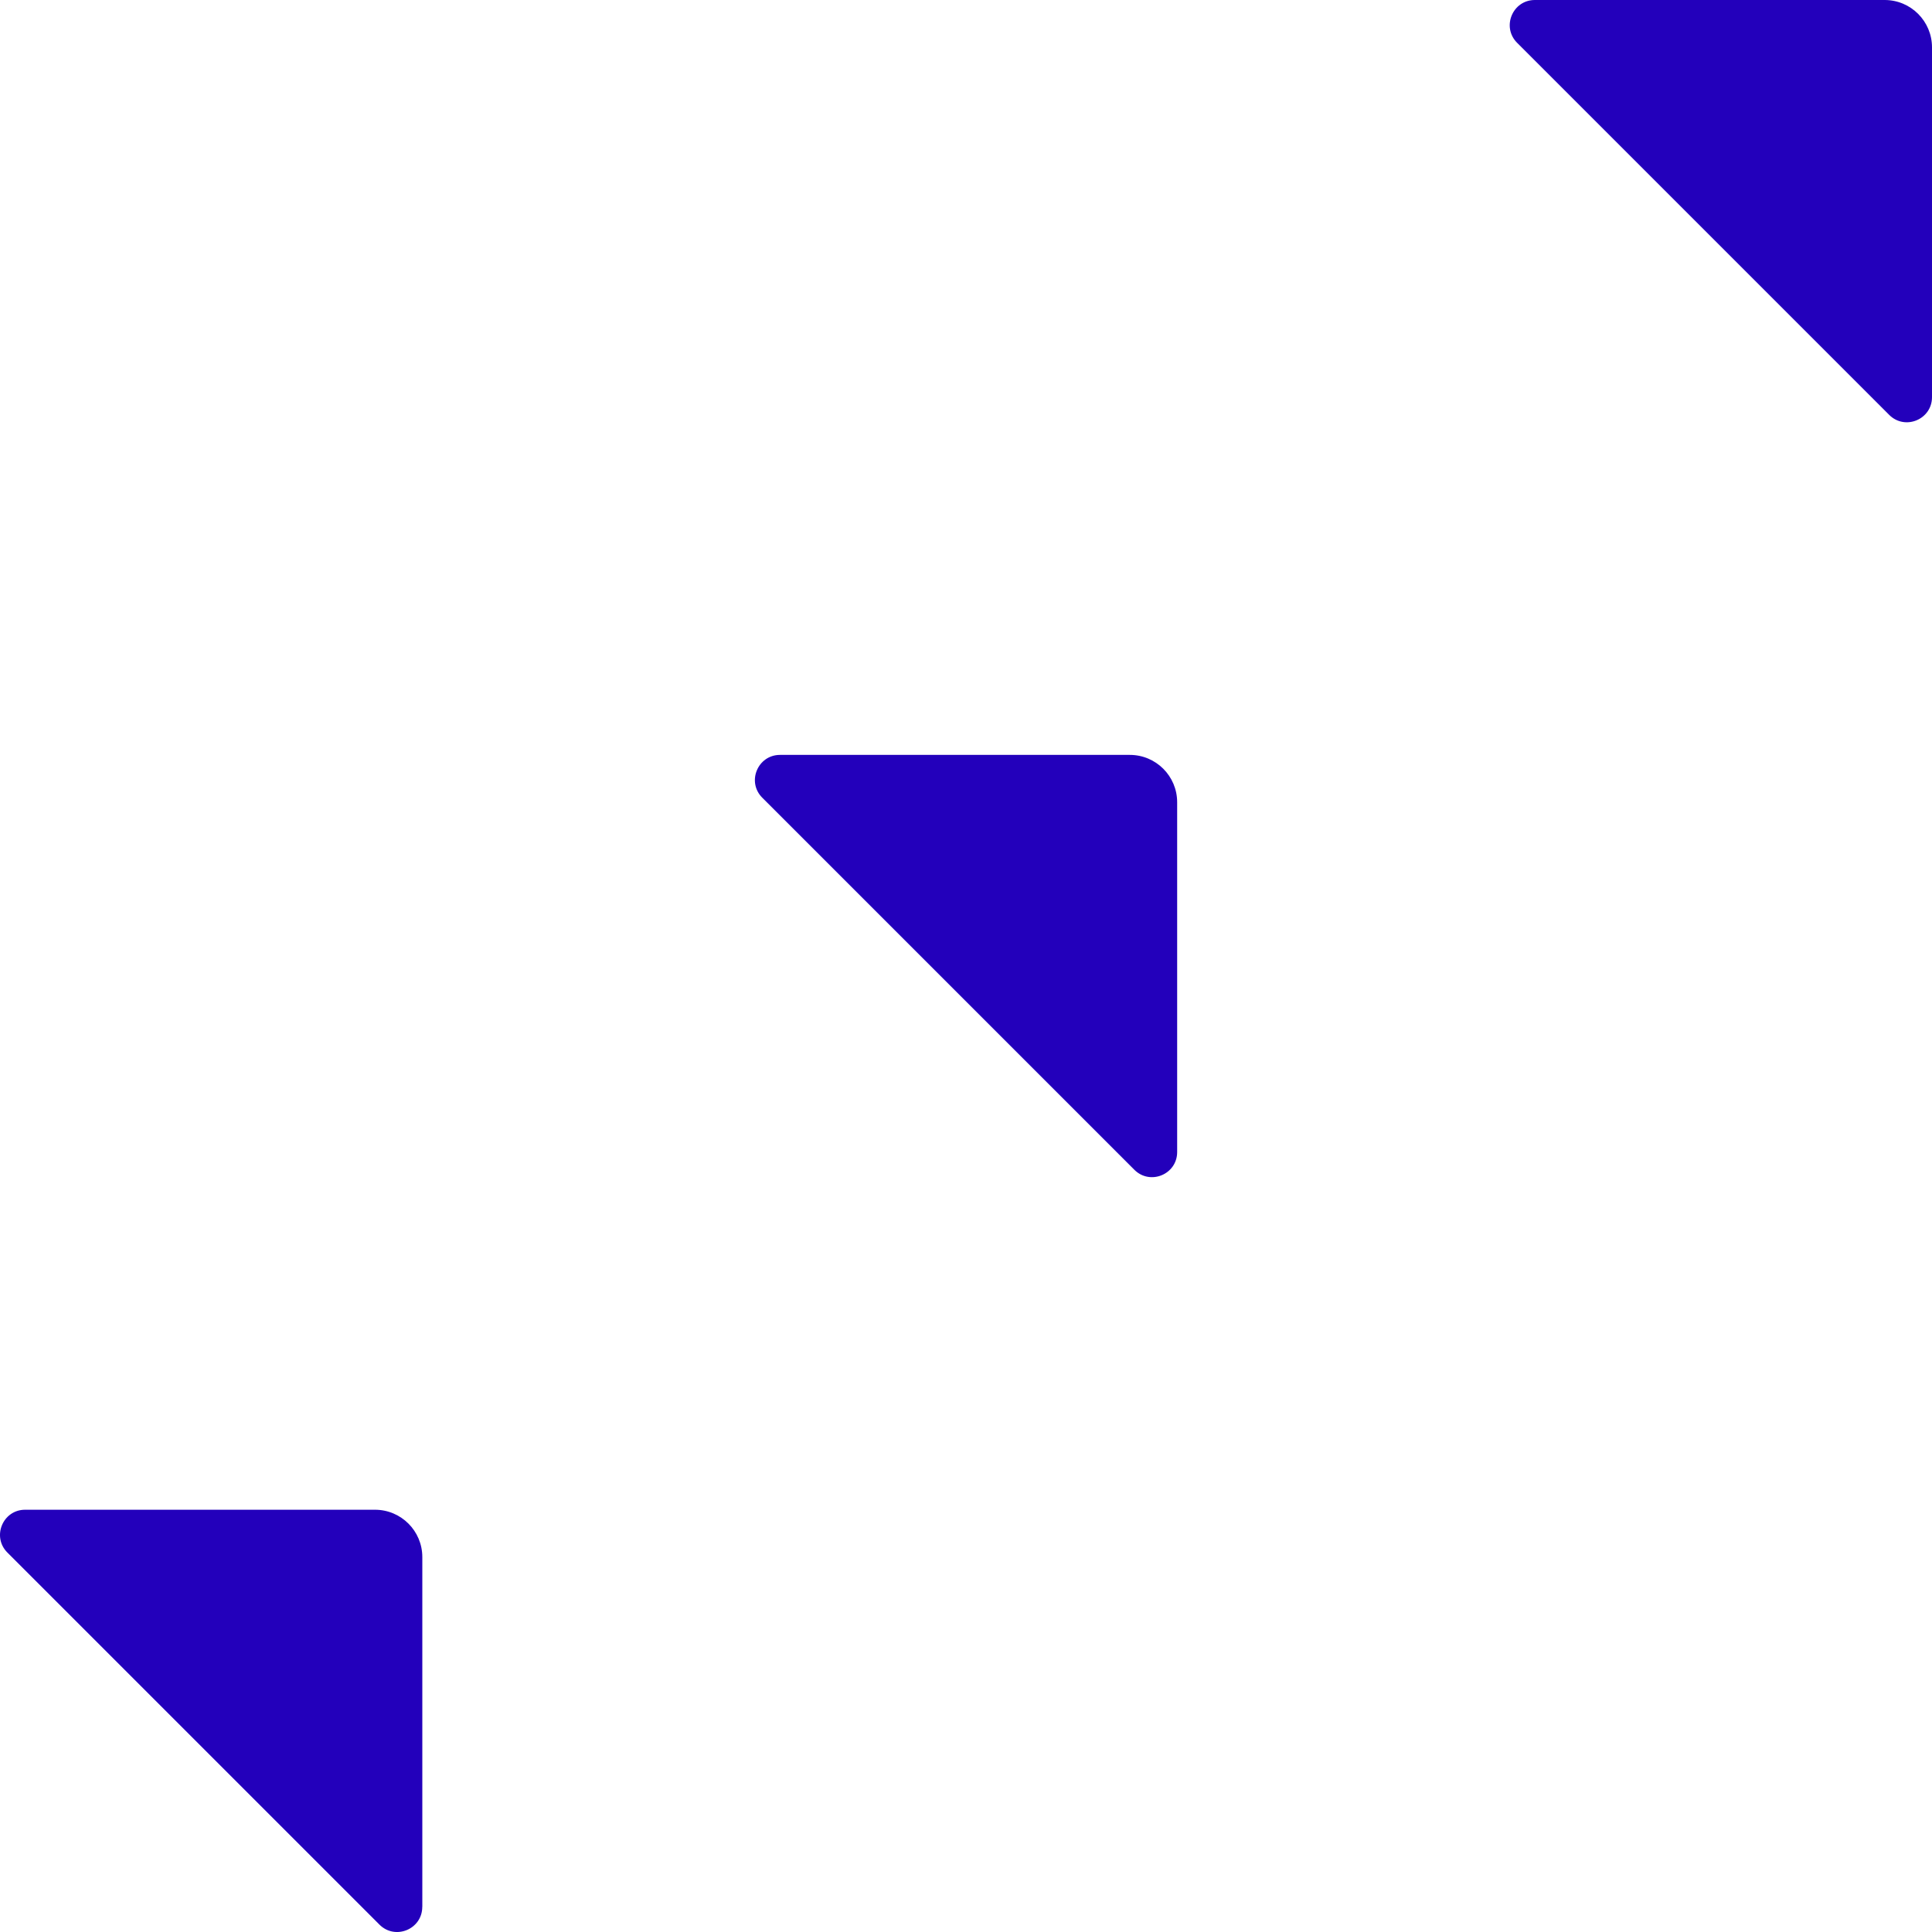 <?xml version="1.0" encoding="UTF-8"?> <svg xmlns="http://www.w3.org/2000/svg" id="Layer_2" data-name="Layer 2" viewBox="0 0 358.25 358.25"><defs><style> .cls-1 { fill: #2300bb; stroke-width: 0px; } </style></defs><g id="Layer_1-2" data-name="Layer 1"><path class="cls-1" d="M358.25,73.65V8.78c0-4.85-3.93-8.78-8.78-8.78h-64.86c-4.14,0-6.22,5.01-3.29,7.94l68.99,68.99c2.93,2.93,7.94.86,7.94-3.29Z"></path><path class="cls-1" d="M218.28,213.62v-64.86c0-4.85-3.93-8.78-8.78-8.78h-64.86c-4.14,0-6.22,5.01-3.29,7.94l68.99,68.99c2.93,2.93,7.94.86,7.94-3.29Z"></path><path class="cls-1" d="M78.31,353.59v-64.86c0-4.85-3.93-8.78-8.78-8.78H4.66c-4.14,0-6.22,5.01-3.29,7.94l68.99,68.99c2.93,2.93,7.94.86,7.94-3.29Z"></path></g></svg> 
